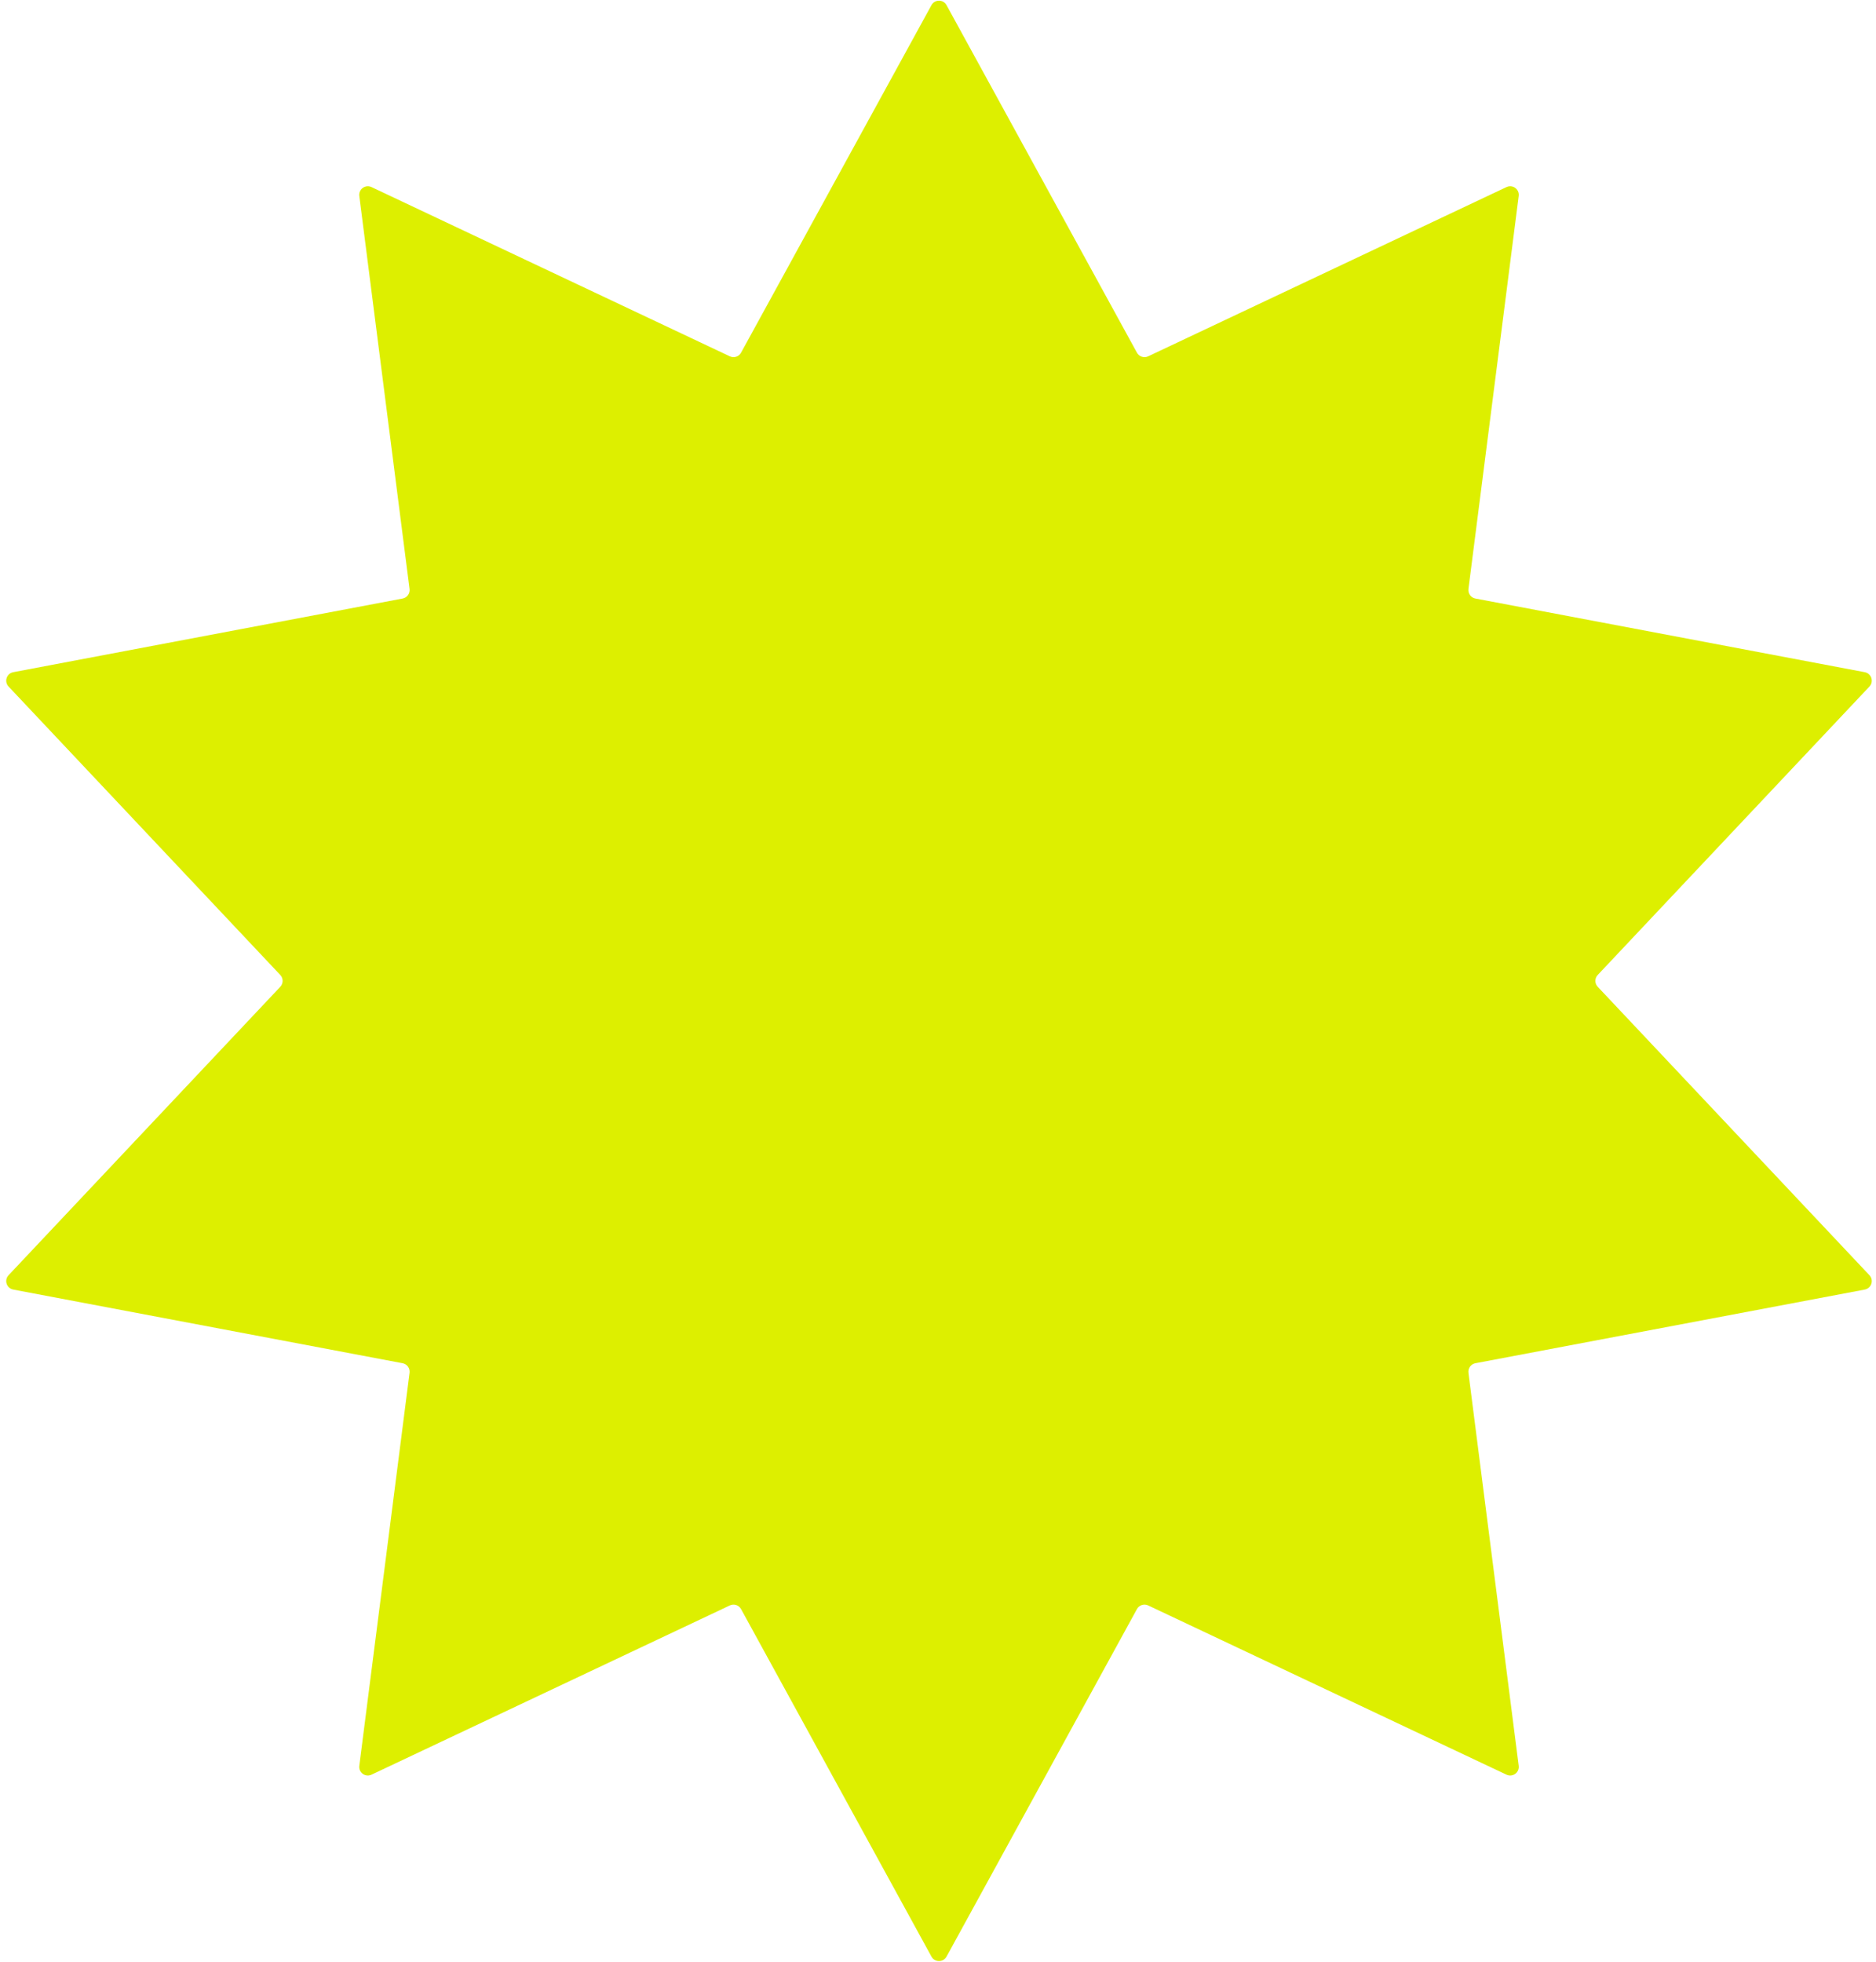<?xml version="1.0" encoding="UTF-8"?>
<svg xmlns="http://www.w3.org/2000/svg" width="218" height="228" viewBox="0 0 218 228" fill="none">
  <path d="M108.239 0.601C108.619 -0.092 109.614 -0.092 109.993 0.601L132.118 40.989C132.372 41.453 132.944 41.639 133.422 41.413L175.061 21.743C175.775 21.405 176.58 21.99 176.48 22.774L170.64 68.453C170.573 68.978 170.926 69.464 171.446 69.562L216.694 78.124C217.47 78.27 217.778 79.217 217.236 79.792L185.662 113.314C185.299 113.699 185.299 114.301 185.662 114.686L217.236 148.208C217.778 148.783 217.47 149.729 216.694 149.876L171.446 158.438C170.926 158.536 170.573 159.022 170.64 159.547L176.48 205.226C176.58 206.01 175.775 206.595 175.061 206.257L133.422 186.587C132.944 186.362 132.372 186.547 132.118 187.011L109.993 227.399C109.614 228.092 108.619 228.092 108.239 227.399L86.114 187.011C85.86 186.547 85.289 186.362 84.81 186.587L43.172 206.257C42.457 206.595 41.652 206.01 41.752 205.226L47.592 159.547C47.66 159.022 47.306 158.536 46.786 158.438L1.538 149.876C0.762 149.729 0.455 148.783 0.996 148.208L32.57 114.686C32.933 114.301 32.933 113.699 32.57 113.314L0.996 79.792C0.455 79.217 0.762 78.27 1.538 78.124L46.786 69.562C47.306 69.464 47.66 68.978 47.592 68.453L41.752 22.774C41.652 21.99 42.457 21.405 43.172 21.743L84.81 41.413C85.289 41.639 85.86 41.453 86.114 40.989L108.239 0.601Z" fill="#DDEF00"></path>
</svg>
